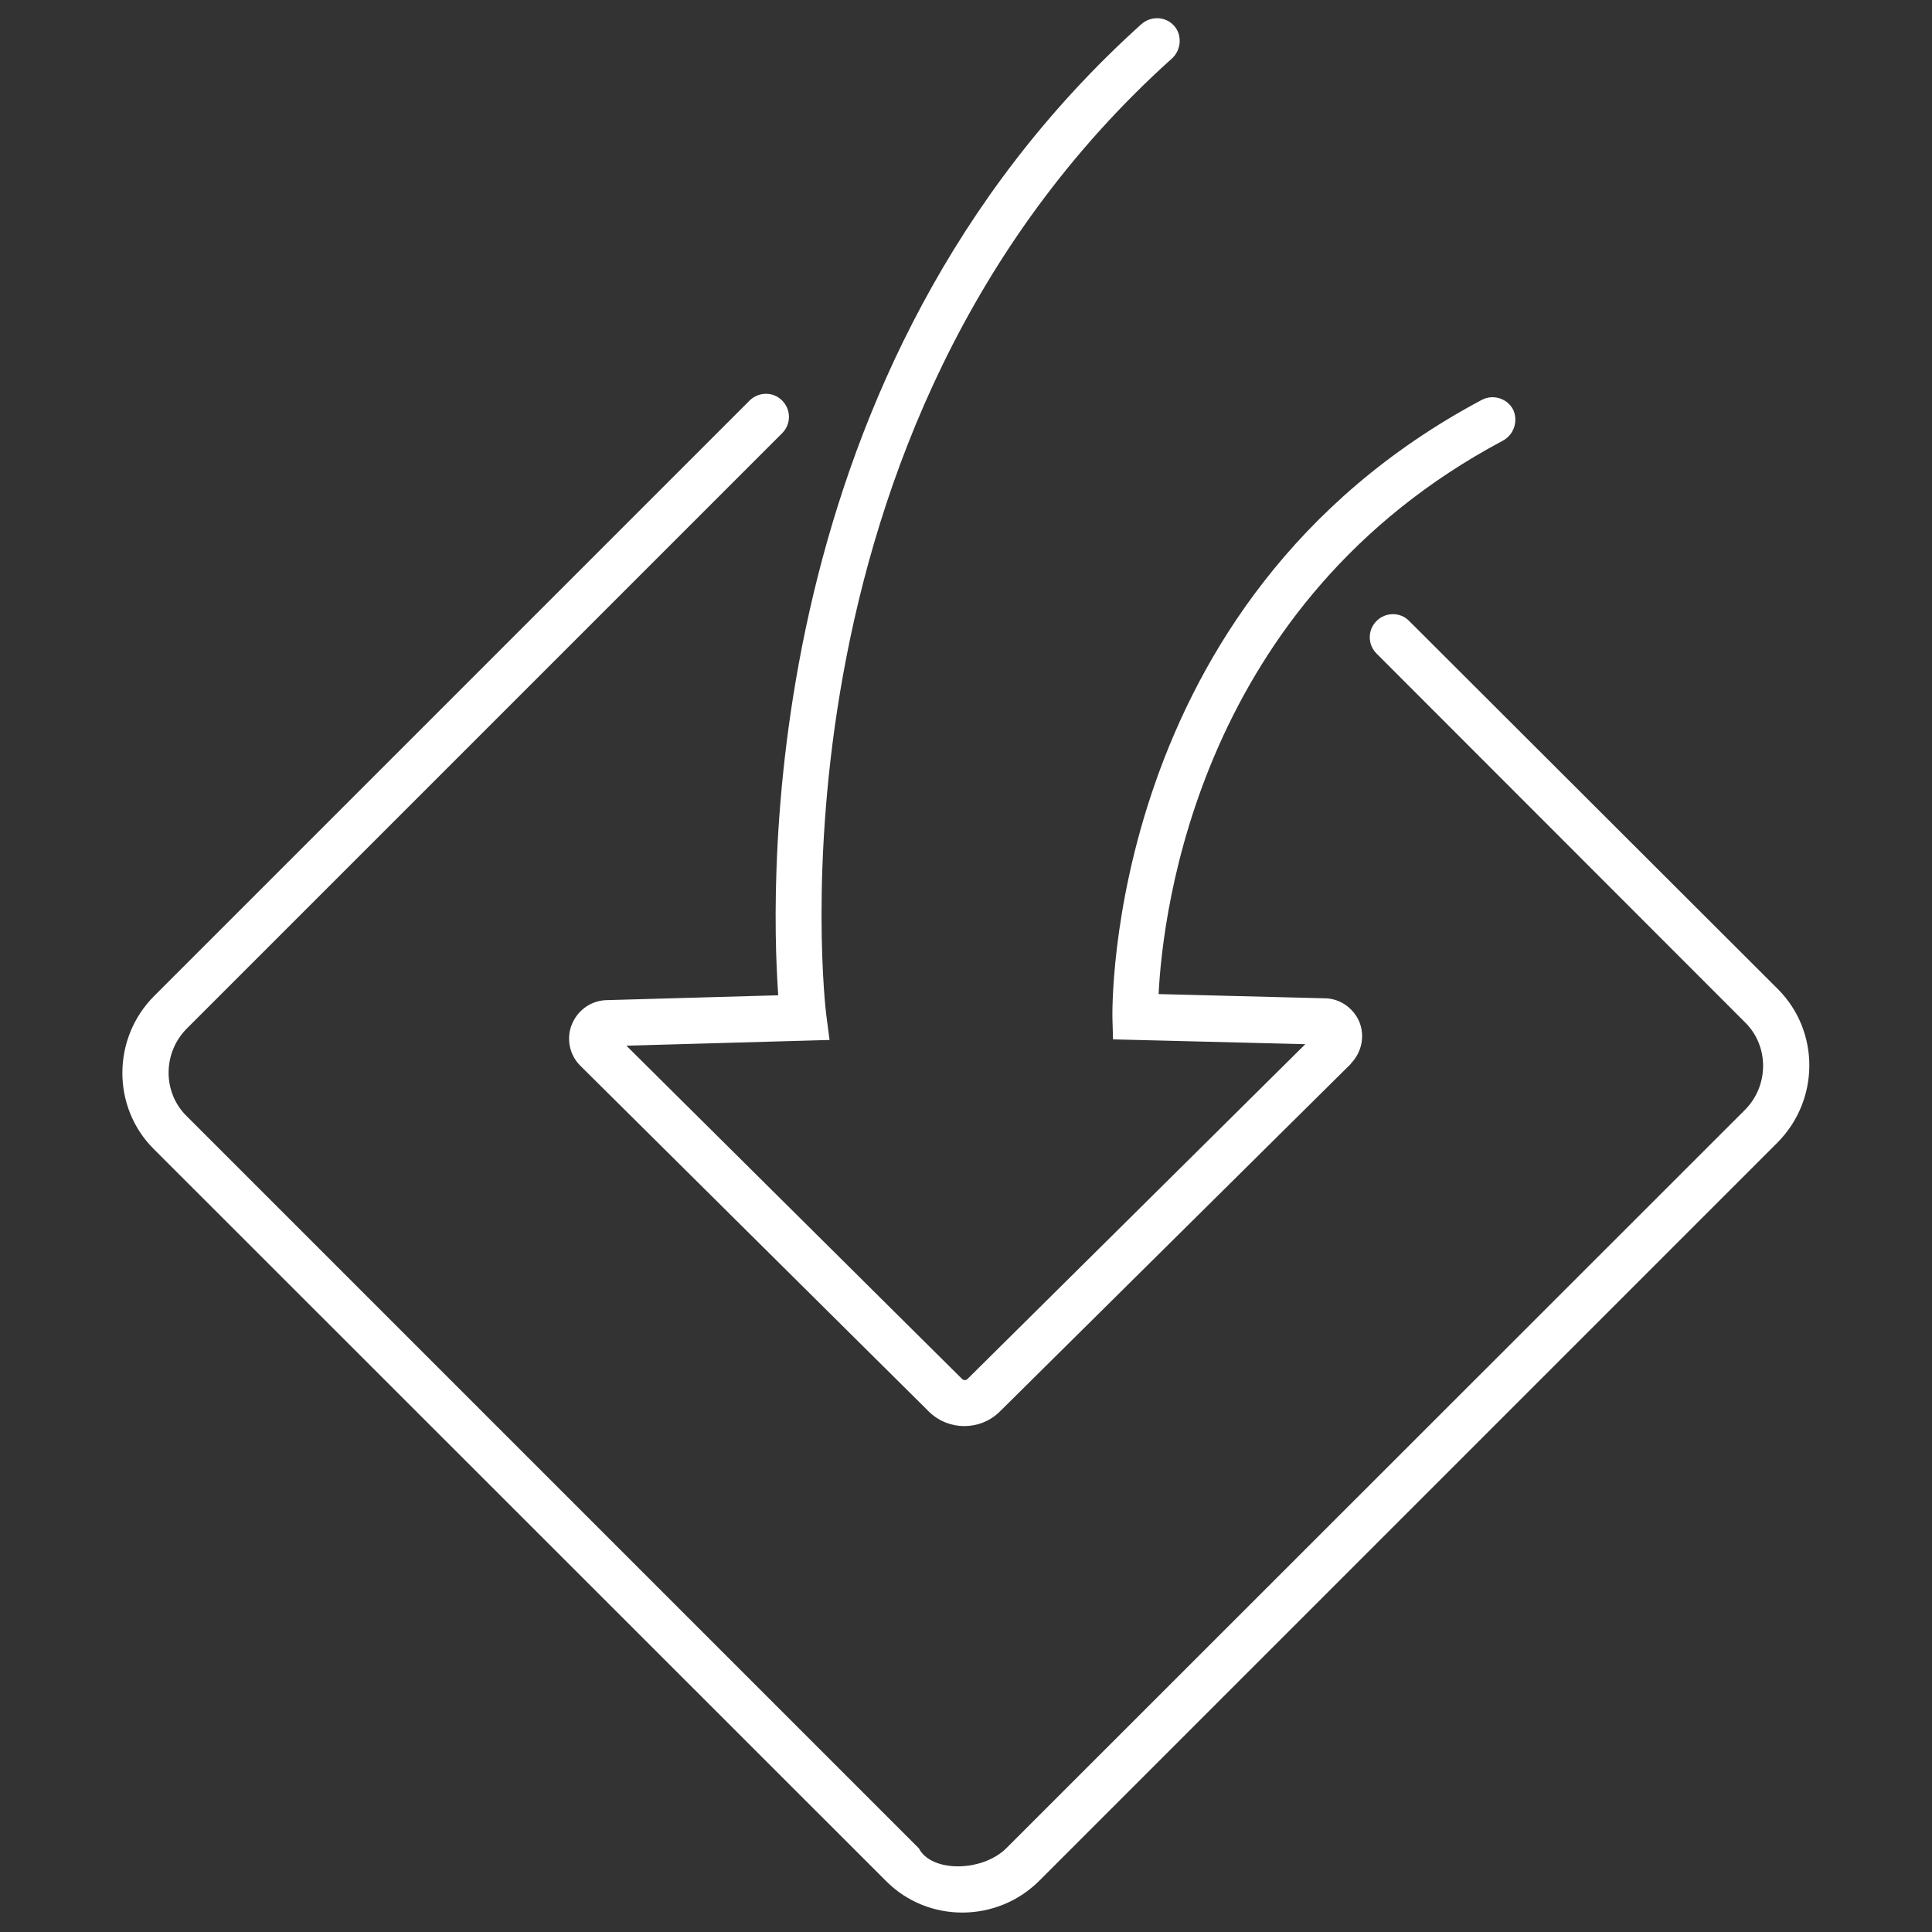 <?xml version="1.0" encoding="utf-8"?>
<!-- Generator: Adobe Illustrator 27.1.1, SVG Export Plug-In . SVG Version: 6.00 Build 0)  -->
<svg version="1.1" xmlns="http://www.w3.org/2000/svg" xmlns:xlink="http://www.w3.org/1999/xlink" x="0px" y="0px"
	 viewBox="0 0 640 640" style="enable-background:new 0 0 640 640;" xml:space="preserve">
<rect x="0" y="0" width="640" height="640" fill="#333333" stroke="none"/>
<style type="text/css">
	.st0{fill-rule:evenodd;clip-rule:evenodd;fill:#FFFFFF;}
</style>
<g id="Layer_1">
</g>
<g id="Layer_2">
	<path class="st0" d="M588.8,378.5L344.3,623c-14,14-36.8,14.1-50.7,0.2L50.9,380.6c-13.9-13.9-13.8-36.7,0.2-50.7l197.2-197.2
		c3-3,7.9-3,10.8,0c3,3,3,7.8,0,10.8L61.9,340.7c-8,8-8.1,21.1-0.1,29l242.6,242.6c4.1,8,21,7.9,29-0.1L578,367.7
		c8-8,8.1-21.1,0.1-29L456,216.5c-3-3-3-7.8,0-10.8c3-3,7.9-3,10.8,0L589,327.7C602.9,341.7,602.8,364.4,588.8,378.5z M497.8,146
		c-100.5,53.5-112.6,155.4-114,183.3l55,1.4c4.9,0,9.5,3.1,11.5,7.8c1.9,4.7,0.8,10.1-2.8,13.8c0,0,0,0,0,0.1L331.2,467.6
		c-6.5,6.4-16.9,6.4-23.4,0.1L192.2,353c-3.6-3.6-4.7-9.1-2.7-13.8c2-4.8,6.6-7.9,11.8-7.9l56.5-1.6C255,290.3,251.6,121.9,378.1,8
		c3.2-2.8,8-2.6,10.8,0.5c2.8,3.1,2.4,8-0.6,10.8C250.8,142.8,273.4,334.2,273.7,336.1l1.1,8.4l-67.3,1.9l111.2,110.4
		c0.5,0.5,1.3,0.5,1.8,0l111.9-110.9l-63.7-1.6l-0.2-7.2c0-1.4-2.9-137.9,122.3-204.6c3.7-2,8.4-0.6,10.4,3.1
		C503,139.3,501.6,144,497.8,146z"/>
</g>
</svg>
